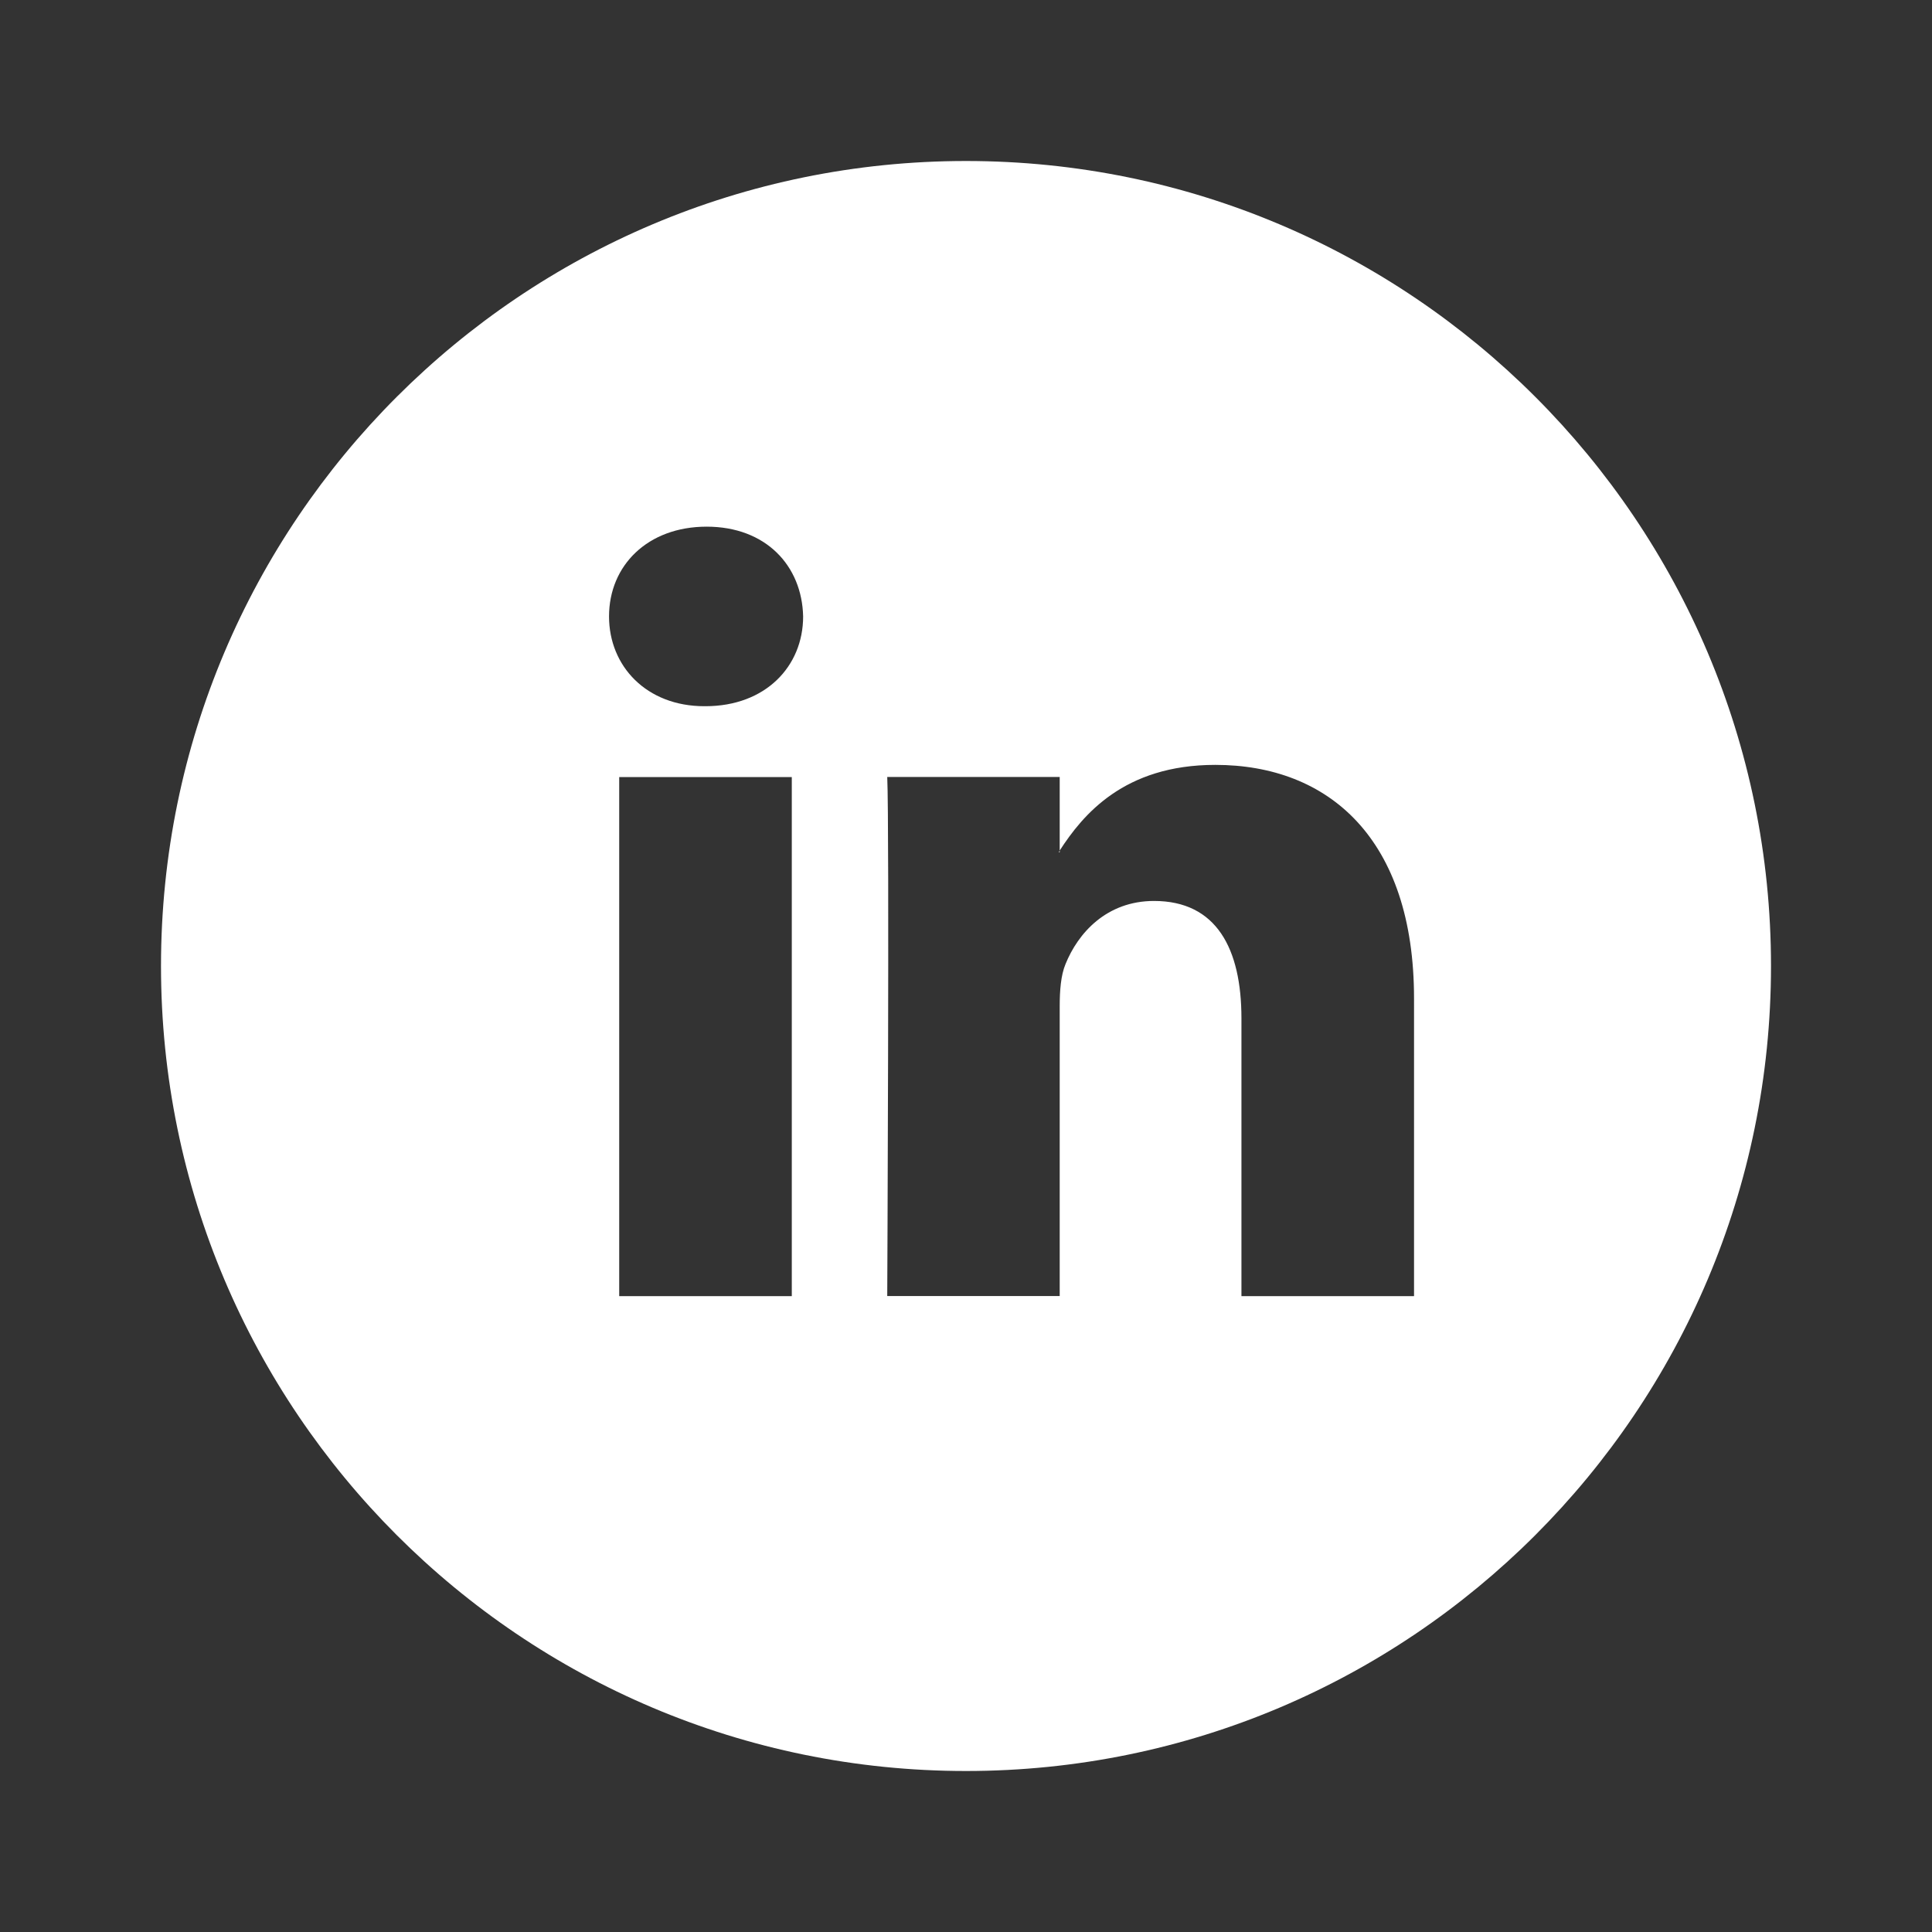 <?xml version="1.0" encoding="utf-8"?>
<!-- Generator: Adobe Illustrator 15.1.0, SVG Export Plug-In . SVG Version: 6.00 Build 0)  -->
<!DOCTYPE svg PUBLIC "-//W3C//DTD SVG 1.1//EN" "http://www.w3.org/Graphics/SVG/1.1/DTD/svg11.dtd">
<svg version="1.1" id="twitter" xmlns="http://www.w3.org/2000/svg" xmlns:xlink="http://www.w3.org/1999/xlink" x="0px" y="0px"
	 width="30px" height="30px" viewBox="0 0 30 30" enable-background="new 0 0 30 30" xml:space="preserve">
<rect x="0" y="0" width="30" height="30" fill="#333333" stroke="none"/>
<g>
	<path fill="#FFFFFF" d="M16.455,13.234v-0.026c-0.004,0.009-0.01,0.019-0.016,0.026H16.455z"/>
	<path fill="#FFFFFF" d="M15,2.5C8.098,2.5,2.5,8.097,2.5,15c0,6.902,5.598,12.5,12.5,12.5c6.904,0,12.5-5.598,12.5-12.5
		C27.5,8.097,21.904,2.5,15,2.5z M12.295,20.126h-2.68v-8.06h2.68V20.126z M10.953,10.966h-0.016c-0.898,0-1.48-0.621-1.48-1.394
		c0-0.791,0.6-1.394,1.516-1.394s1.48,0.603,1.498,1.394C12.471,10.345,11.889,10.966,10.953,10.966z M21.957,20.126h-2.68v-4.312
		c0-1.083-0.387-1.824-1.357-1.824c-0.74,0-1.182,0.502-1.375,0.981c-0.072,0.172-0.09,0.41-0.09,0.653v4.501h-2.678
		c0,0,0.035-7.304,0-8.06h2.678v1.142c0.357-0.551,0.994-1.33,2.416-1.33c1.764,0,3.086,1.15,3.086,3.627V20.126z"/>
</g>
</svg>
